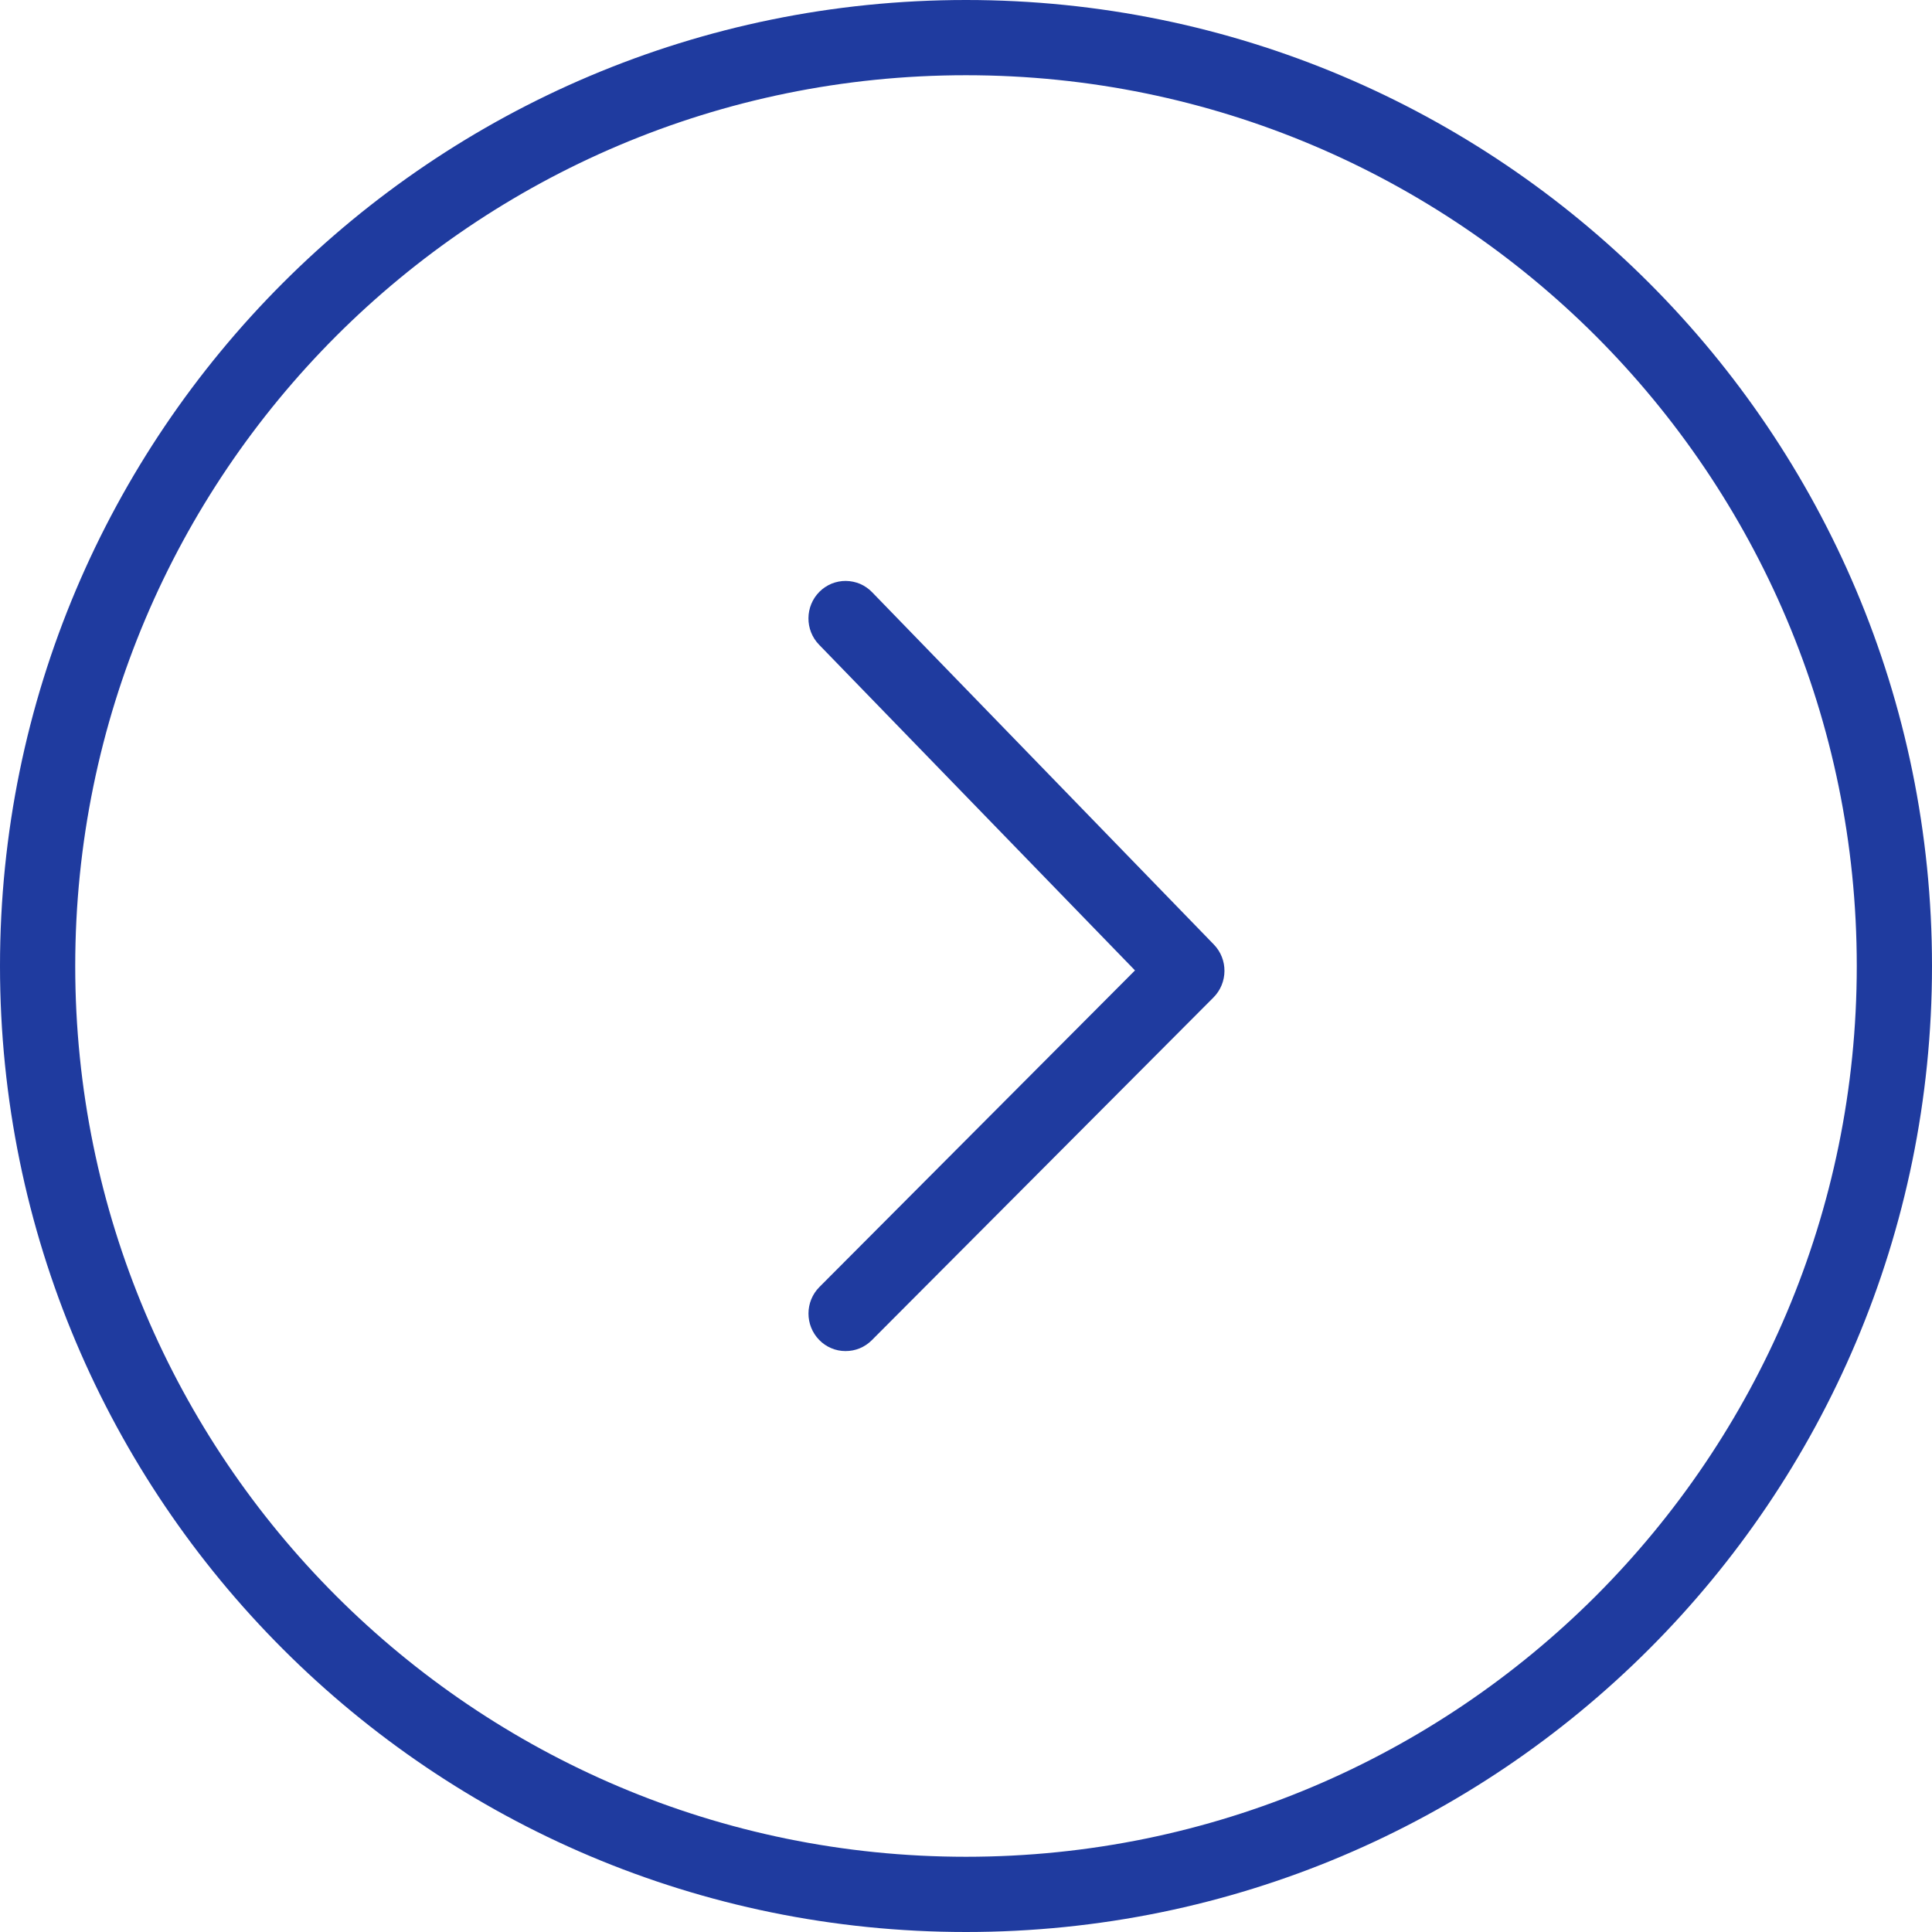 <?xml version="1.0" encoding="UTF-8"?> <svg xmlns="http://www.w3.org/2000/svg" width="32" height="32" viewBox="0 0 32 32" fill="none"> <g clip-path="url(#clip0_46_685)"> <path d="M14.444 9.808C14.388 9.75 14.32 9.703 14.246 9.671C14.172 9.64 14.092 9.623 14.011 9.622C13.93 9.621 13.849 9.637 13.774 9.667C13.7 9.698 13.631 9.743 13.574 9.8C13.332 10.041 13.329 10.435 13.567 10.679L18.799 16.073L13.572 21.317C13.332 21.558 13.33 21.951 13.57 22.195C13.626 22.253 13.694 22.299 13.768 22.33C13.843 22.362 13.923 22.378 14.004 22.378C14.085 22.378 14.165 22.363 14.24 22.332C14.315 22.301 14.383 22.255 14.44 22.198L20.1 16.52C20.339 16.279 20.342 15.887 20.104 15.643L14.444 9.808Z" fill="#1F3B9F"></path> <path d="M32 16C32 11.582 30.209 7.581 27.314 4.686C24.418 1.791 20.418 0 16 0C11.582 0 7.581 1.791 4.686 4.686C1.791 7.581 0 11.582 0 16C0 20.418 1.791 24.419 4.686 27.314C7.581 30.209 11.582 32 16 32C20.418 32 24.418 30.209 27.314 27.314C30.209 24.419 32 20.418 32 16ZM26.433 5.567C29.102 8.238 30.754 11.926 30.754 16C30.754 20.074 29.102 23.762 26.433 26.433C23.762 29.102 20.074 30.754 16 30.754C11.926 30.754 8.237 29.102 5.567 26.433C2.897 23.763 1.246 20.074 1.246 16C1.246 11.926 2.898 8.238 5.567 5.567C8.237 2.897 11.926 1.246 16 1.246C20.074 1.246 23.762 2.898 26.433 5.567Z" fill="#1F3B9F"></path> </g> <defs> <clipPath id="clip0_46_685"> <rect width="32" height="32" fill="white"></rect> </clipPath> </defs> </svg> 